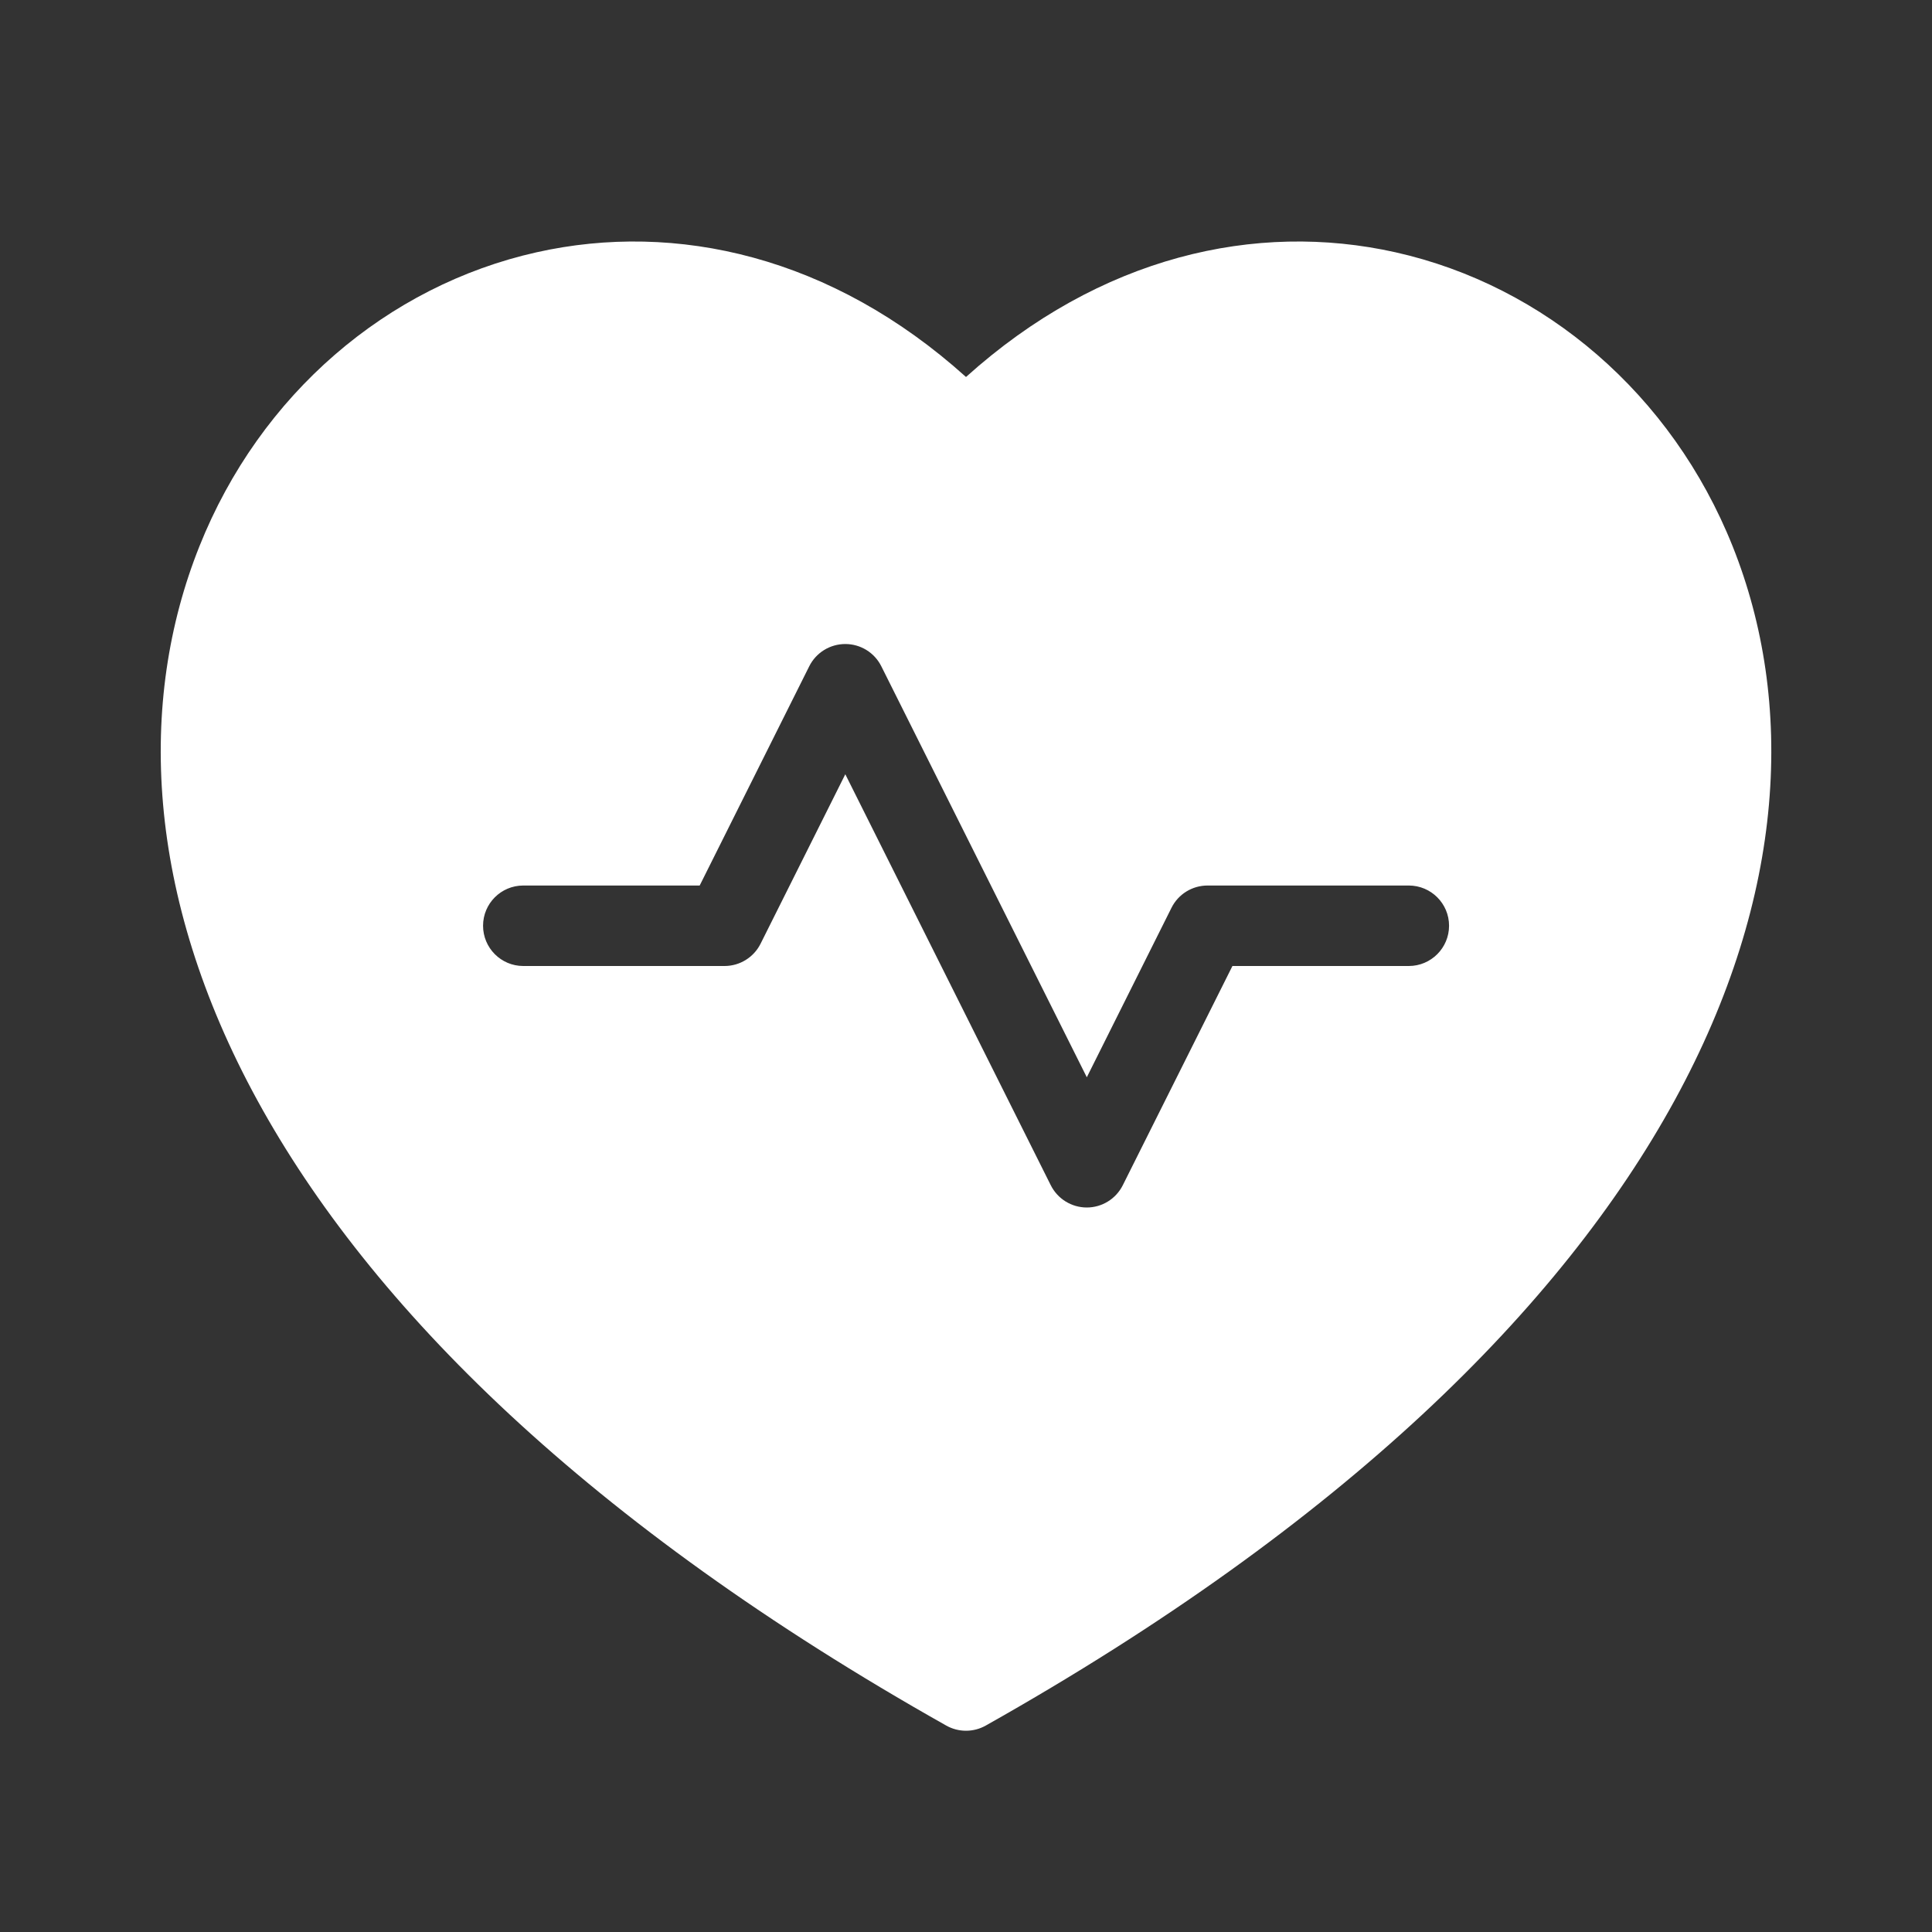 <svg xmlns="http://www.w3.org/2000/svg" fill="none" viewBox="0 0 32 32" height="32" width="32">
<rect x="0" y="0" width="32" height="32" fill="#333333" stroke="none"/>
<path fill="white" d="M28.699 9.051C30.744 14.176 28.209 21.89 16.327 28.581C16.124 28.695 15.876 28.695 15.673 28.581C3.792 21.89 1.256 14.176 3.302 9.051C4.309 6.526 6.417 4.732 8.886 4.179C11.203 3.66 13.782 4.247 16 6.244C18.218 4.247 20.797 3.66 23.115 4.179C25.583 4.732 27.691 6.526 28.699 9.051ZM14.597 11.035C14.484 10.809 14.253 10.667 14.001 10.667C13.748 10.667 13.517 10.809 13.404 11.035L11.589 14.667H8.667C8.299 14.667 8.001 14.965 8.001 15.333C8.001 15.701 8.299 16 8.667 16H12.001C12.253 16 12.484 15.857 12.597 15.632L14.001 12.824L17.404 19.631C17.517 19.857 17.748 20 18.001 20C18.253 20 18.484 19.857 18.597 19.631L20.413 16H23.334C23.702 16 24.001 15.701 24.001 15.333C24.001 14.965 23.702 14.667 23.334 14.667H20.001C19.748 14.667 19.517 14.809 19.404 15.035L18.001 17.843L14.597 11.035Z" clip-rule="evenodd" fill-rule="evenodd"></path>
</svg>
